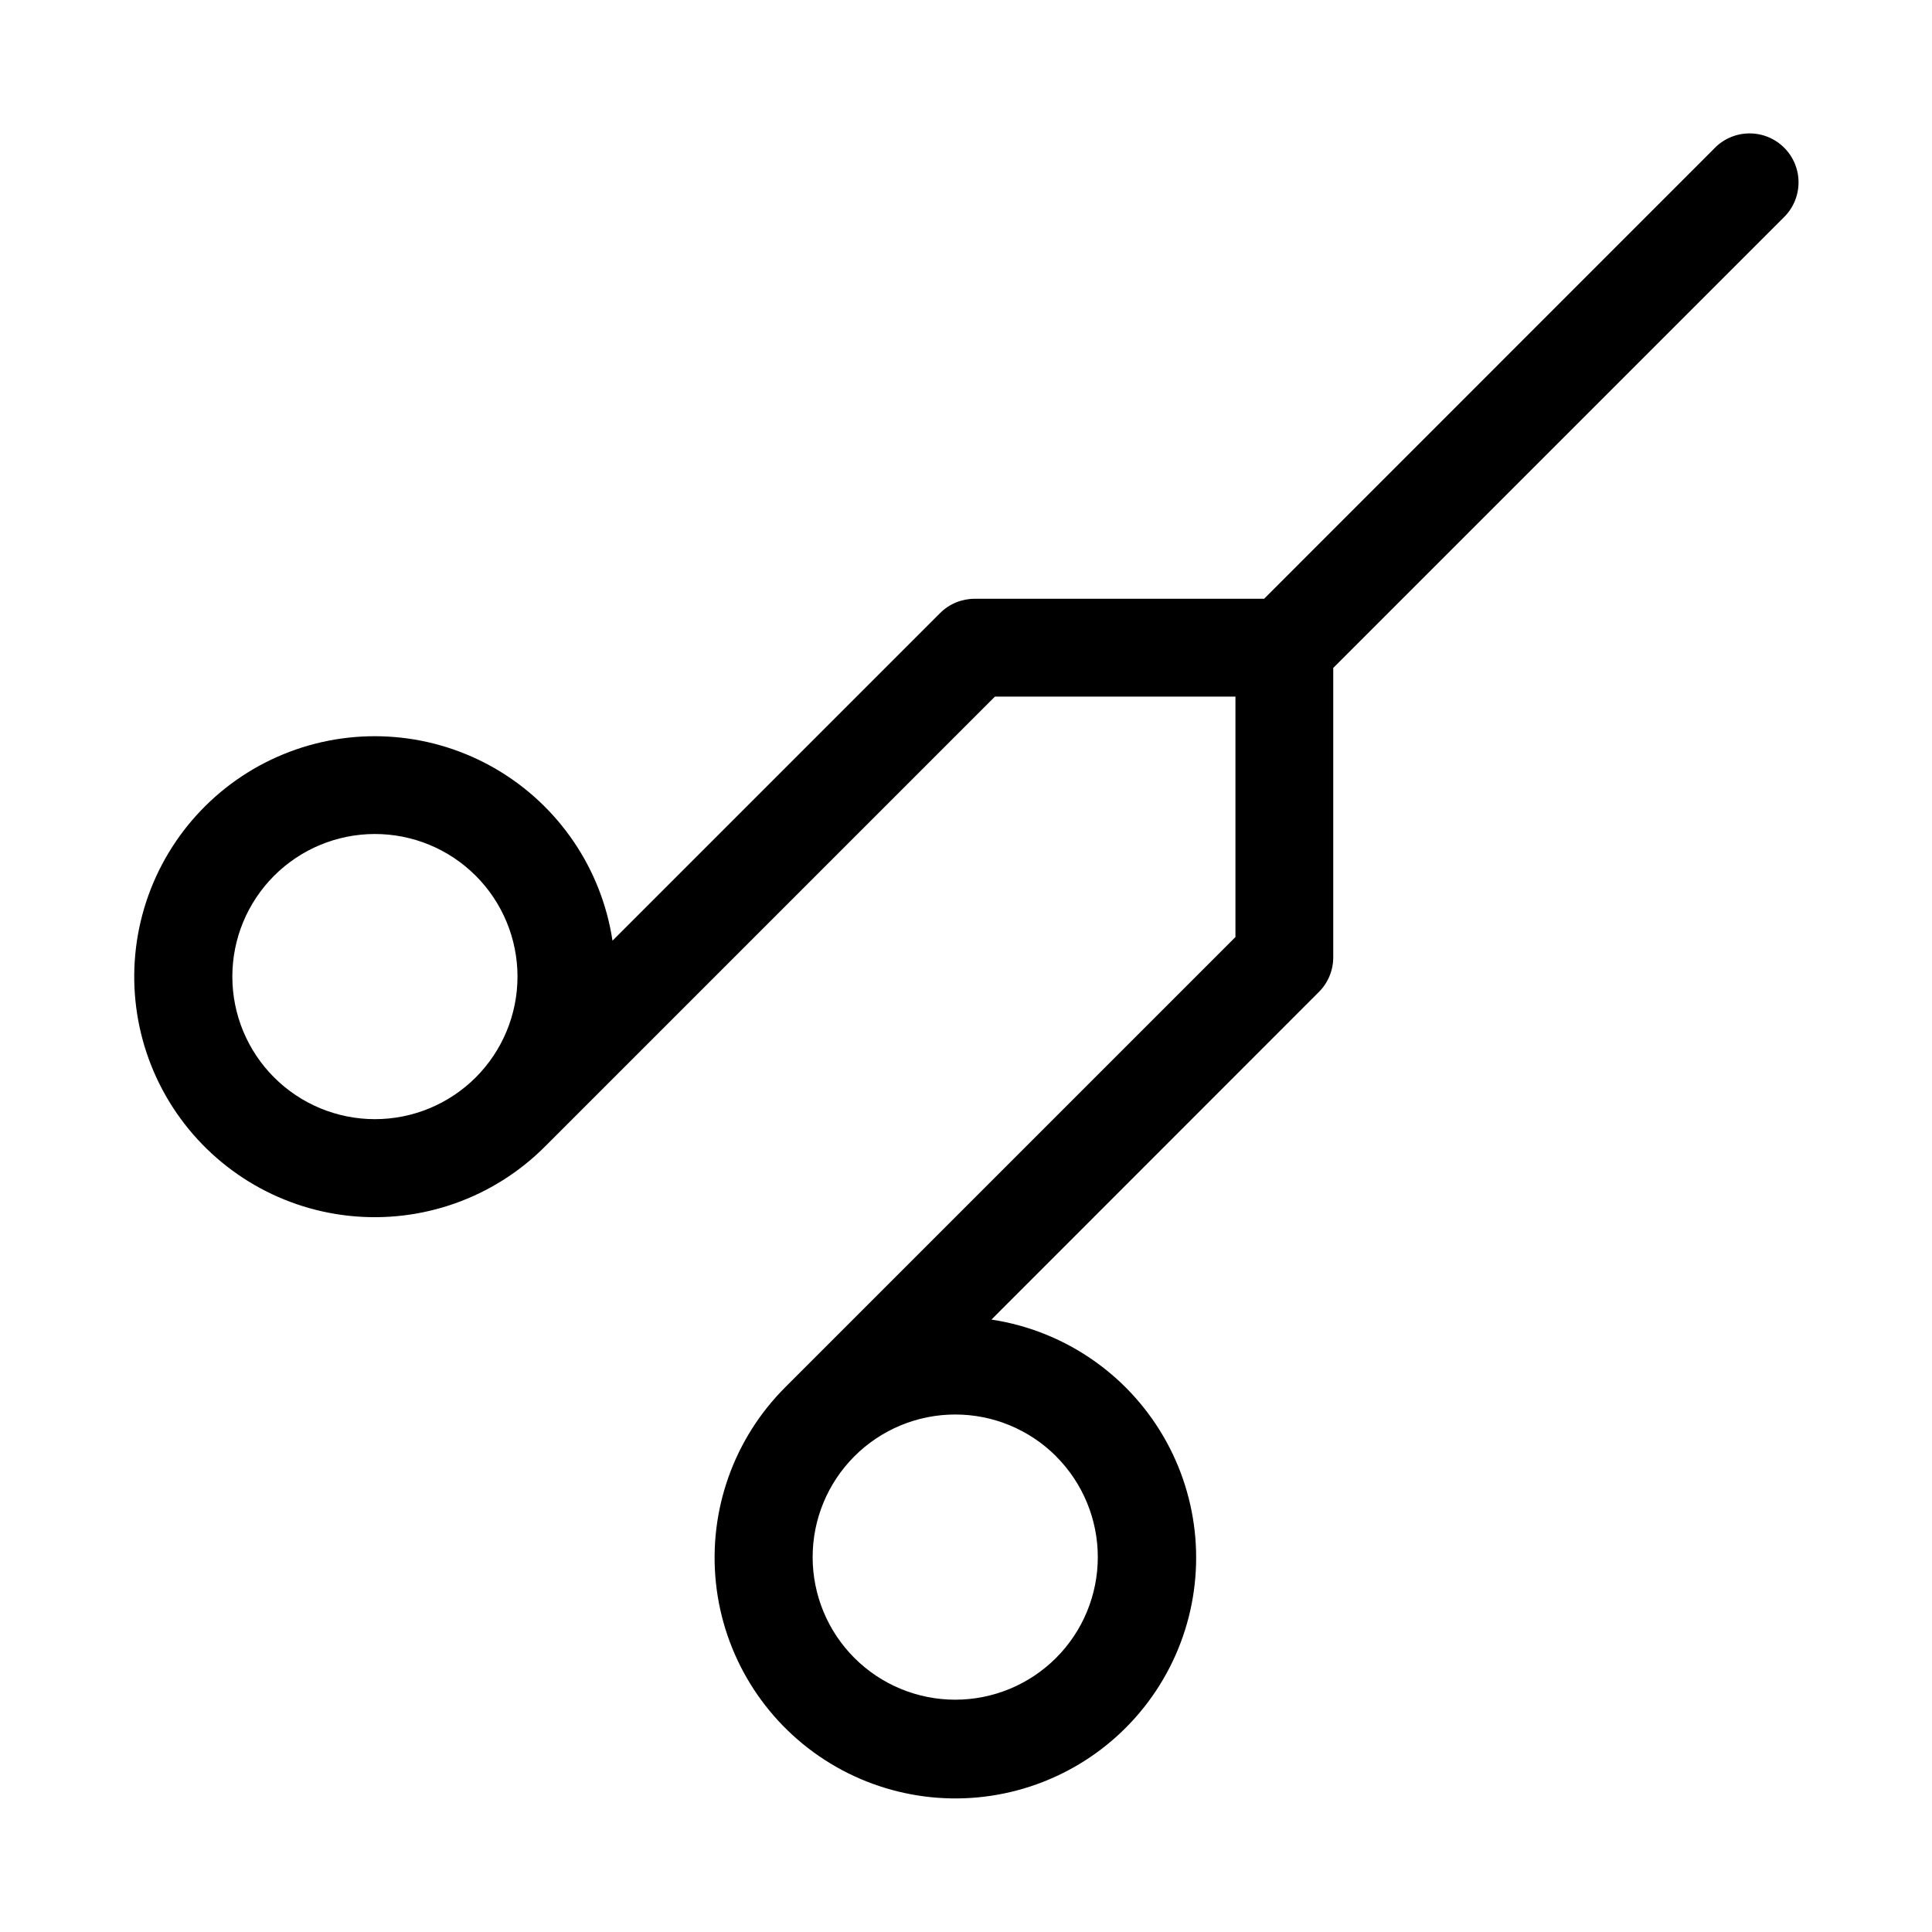 <?xml version="1.0" encoding="UTF-8"?>
<!-- Uploaded to: ICON Repo, www.iconrepo.com, Generator: ICON Repo Mixer Tools -->
<svg fill="#000000" width="800px" height="800px" version="1.1" viewBox="144 144 512 512" xmlns="http://www.w3.org/2000/svg">
 <path d="m598.29 183.36-119.29 119.32h-76.707c-3.43 0-6.719 1.359-9.148 3.781l-86.828 86.828c-2.883-19.035-14.219-35.746-30.84-45.469-16.617-9.719-36.742-11.402-54.746-4.582-18.004 6.82-31.961 21.41-37.973 39.703-6.008 18.289-3.43 38.316 7.019 54.488 10.449 16.168 27.648 26.75 46.793 28.781 19.145 2.035 38.184-4.695 51.801-18.309l119.29-119.29h63.746v63.715l-119.29 119.29v0.004c-13.648 13.617-20.41 32.676-18.391 51.852 2.016 19.176 12.598 36.41 28.781 46.887 16.188 10.477 36.242 13.074 54.562 7.066 18.32-6.008 32.941-19.977 39.781-38.008 6.836-18.027 5.152-38.18-4.574-54.824-9.73-16.648-26.465-28-45.527-30.891l86.766-86.812c2.438-2.434 3.809-5.734 3.809-9.18v-76.703l119.29-119.29c2.527-2.41 3.977-5.738 4.019-9.23 0.047-3.492-1.32-6.856-3.789-9.328-2.469-2.469-5.828-3.844-9.32-3.805-3.492 0.035-6.824 1.48-9.238 4.004zm-328.26 246.21c-7.094 7.066-16.703 11.031-26.715 11.02-10.016-0.012-19.613-3.996-26.691-11.082-7.078-7.086-11.051-16.688-11.051-26.703 0-10.012 3.973-19.617 11.051-26.703 7.078-7.086 16.676-11.07 26.691-11.082 10.012-0.012 19.621 3.953 26.715 11.02 7.113 7.09 11.113 16.723 11.113 26.766s-4 19.676-11.113 26.766zm153.88 100.41c7.066 7.094 11.031 16.703 11.02 26.715-0.012 10.016-3.996 19.617-11.082 26.691-7.086 7.078-16.688 11.051-26.703 11.051-10.012 0-19.617-3.973-26.703-11.051-7.086-7.074-11.07-16.676-11.082-26.691-0.012-10.012 3.953-19.621 11.02-26.715 7.09-7.117 16.719-11.117 26.762-11.121 10.047-0.004 19.676 3.992 26.77 11.105z" fill-rule="evenodd"/>
</svg>